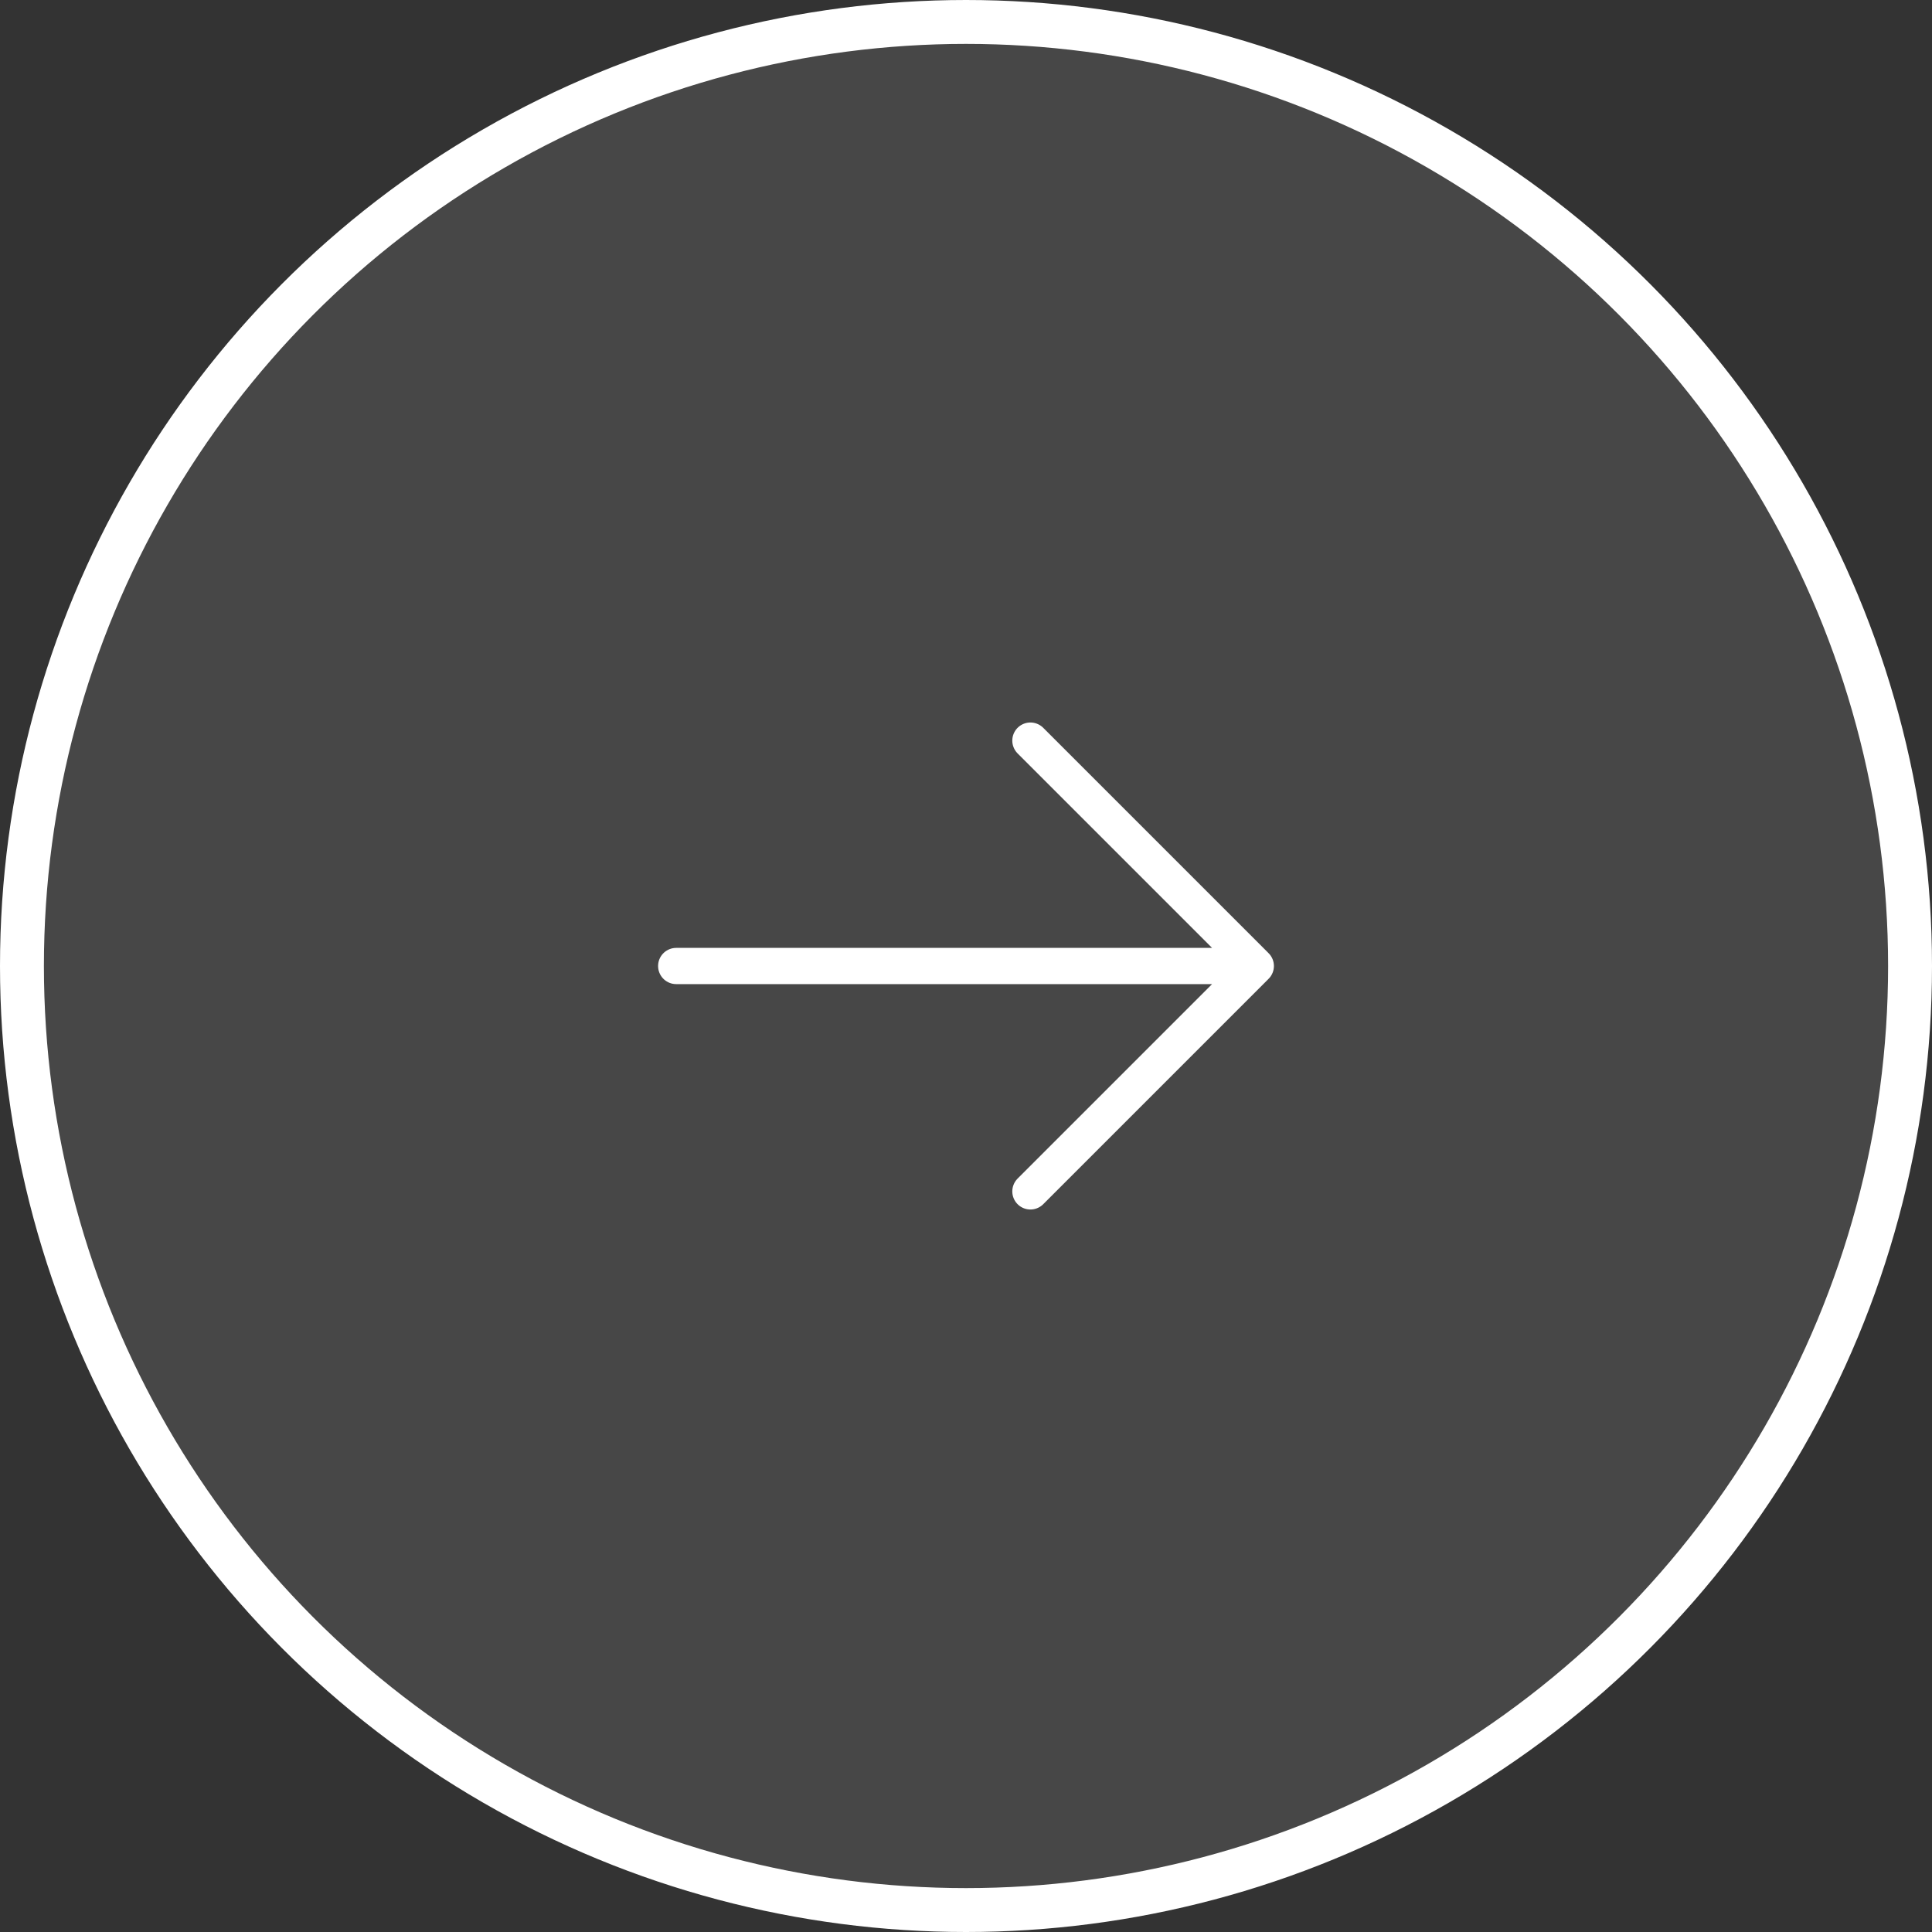<svg xmlns="http://www.w3.org/2000/svg" width="80" height="80" viewBox="0 0 80 80" fill="none"><rect x="0" y="0" width="80" height="80" fill="#333333" stroke="none"/><circle cx="40" cy="40" r="39.091" fill="white" fill-opacity="0.1" stroke="white" stroke-width="1.818"></circle><path d="M42.667 30.667L52 40M52 40L42.667 49.333M52 40L28 40" stroke="white" stroke-width="1.5" stroke-linecap="round" stroke-linejoin="round"></path></svg>